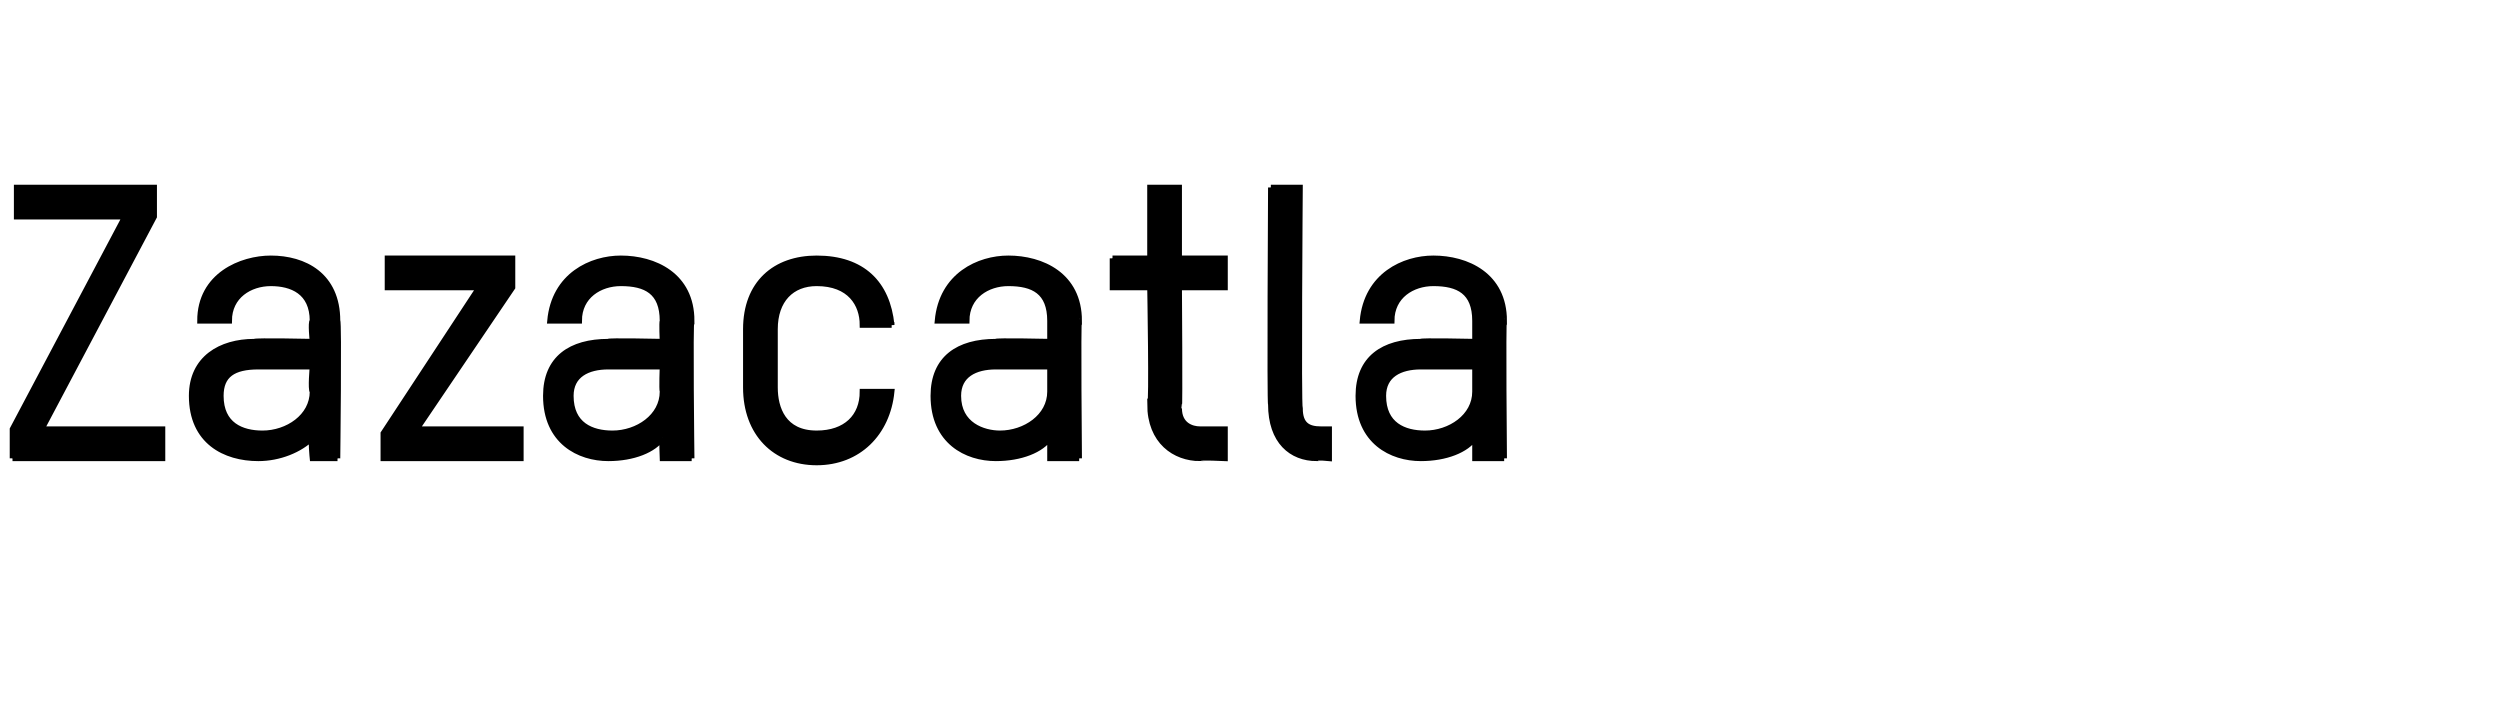 <?xml version="1.0" standalone="no"?><!DOCTYPE svg PUBLIC "-//W3C//DTD SVG 1.1//EN" "http://www.w3.org/Graphics/SVG/1.1/DTD/svg11.dtd"><svg xmlns="http://www.w3.org/2000/svg" version="1.1" width="60px" height="17px" viewBox="0 -4 60 17" style="top:-4px"><desc>Zazacatla</desc><defs/><g id="Polygon11035"><path d="m.3 7v-.7L3 1.2H.4v-.7h3.3v.7L1 6.3h2.9v.7H.3zm7.8 0h-.6s-.05-.48 0-.5c-.3.3-.8.5-1.3.5c-.8 0-1.6-.4-1.6-1.5c0-.9.7-1.3 1.5-1.3c.04-.03 1.4 0 1.4 0c0 0-.05-.48 0-.5c0-.7-.5-.9-1-.9c-.5 0-1 .3-1 .9h-.7c0-1.1 1-1.5 1.7-1.5c.8 0 1.6.4 1.6 1.5c.04-.01 0 3.3 0 3.3zm-.6-2.2H6.2c-.6 0-.9.2-.9.7c0 .7.5.9 1 .9c.6 0 1.2-.4 1.2-1c-.05-.05 0-.6 0-.6zM9.2 7v-.6l2.3-3.5H9.3v-.7h3v.7L10 6.3h2.5v.7H9.2zm7.4 0h-.7s-.02-.48 0-.5c-.2.3-.7.5-1.3.5c-.7 0-1.5-.4-1.5-1.5c0-.9.6-1.3 1.5-1.3c-.04-.03 1.3 0 1.3 0c0 0-.02-.48 0-.5c0-.7-.4-.9-1-.9c-.5 0-1 .3-1 .9h-.7c.1-1.1 1-1.5 1.7-1.5c.8 0 1.7.4 1.7 1.5c-.04-.01 0 3.3 0 3.3zm-.7-2.2h-1.3c-.5 0-.9.2-.9.7c0 .7.5.9 1 .9c.6 0 1.2-.4 1.2-1c-.02-.05 0-.6 0-.6zm5.5-1h-.7c0-.5-.3-1-1.1-1c-.6 0-1 .4-1 1.1v1.4c0 .5.2 1.1 1 1.1c.7 0 1.1-.4 1.1-1h.7c-.1 1-.8 1.7-1.8 1.7c-1 0-1.7-.7-1.7-1.8V3.9c0-1.1.7-1.7 1.7-1.7c1.1 0 1.7.6 1.8 1.6zM25.9 7h-.7v-.5c-.2.3-.7.5-1.3.5c-.7 0-1.5-.4-1.5-1.5c0-.9.6-1.3 1.5-1.3c-.02-.03 1.3 0 1.3 0v-.5c0-.7-.4-.9-1-.9c-.5 0-1 .3-1 .9h-.7c.1-1.1 1-1.5 1.7-1.5c.8 0 1.7.4 1.7 1.5c-.03-.01 0 3.3 0 3.3zm-.7-2.2h-1.3c-.5 0-.9.2-.9.7c0 .7.6.9 1 .9c.6 0 1.2-.4 1.2-1v-.6zm1.5-2.6h.9V.5h.7v1.7h1.1v.7h-1.1s.02 2.88 0 2.9c0 .4.3.5.5.5h.6v.7s-.62-.03-.6 0c-.6 0-1.2-.4-1.2-1.3c.05.04 0-2.8 0-2.8h-.9v-.7zM30.5.5h.7s-.04 5.28 0 5.3c0 .4.2.5.5.5h.2v.7s-.29-.03-.3 0c-.6 0-1.1-.4-1.1-1.3c-.03.04 0-5.2 0-5.2zM36.1 7h-.7v-.5c-.2.3-.7.5-1.3.5c-.7 0-1.5-.4-1.5-1.5c0-.9.6-1.3 1.5-1.3c-.03-.03 1.3 0 1.3 0v-.5c0-.7-.4-.9-1-.9c-.5 0-1 .3-1 .9h-.7c.1-1.1 1-1.5 1.7-1.5c.8 0 1.7.4 1.7 1.5c-.03-.01 0 3.3 0 3.3zm-.7-2.2h-1.3c-.5 0-.9.2-.9.7c0 .7.5.9 1 .9c.6 0 1.2-.4 1.2-1v-.6z" style="stroke-width:0.1pt; stroke:#000;" fill="#000"/></g></svg>